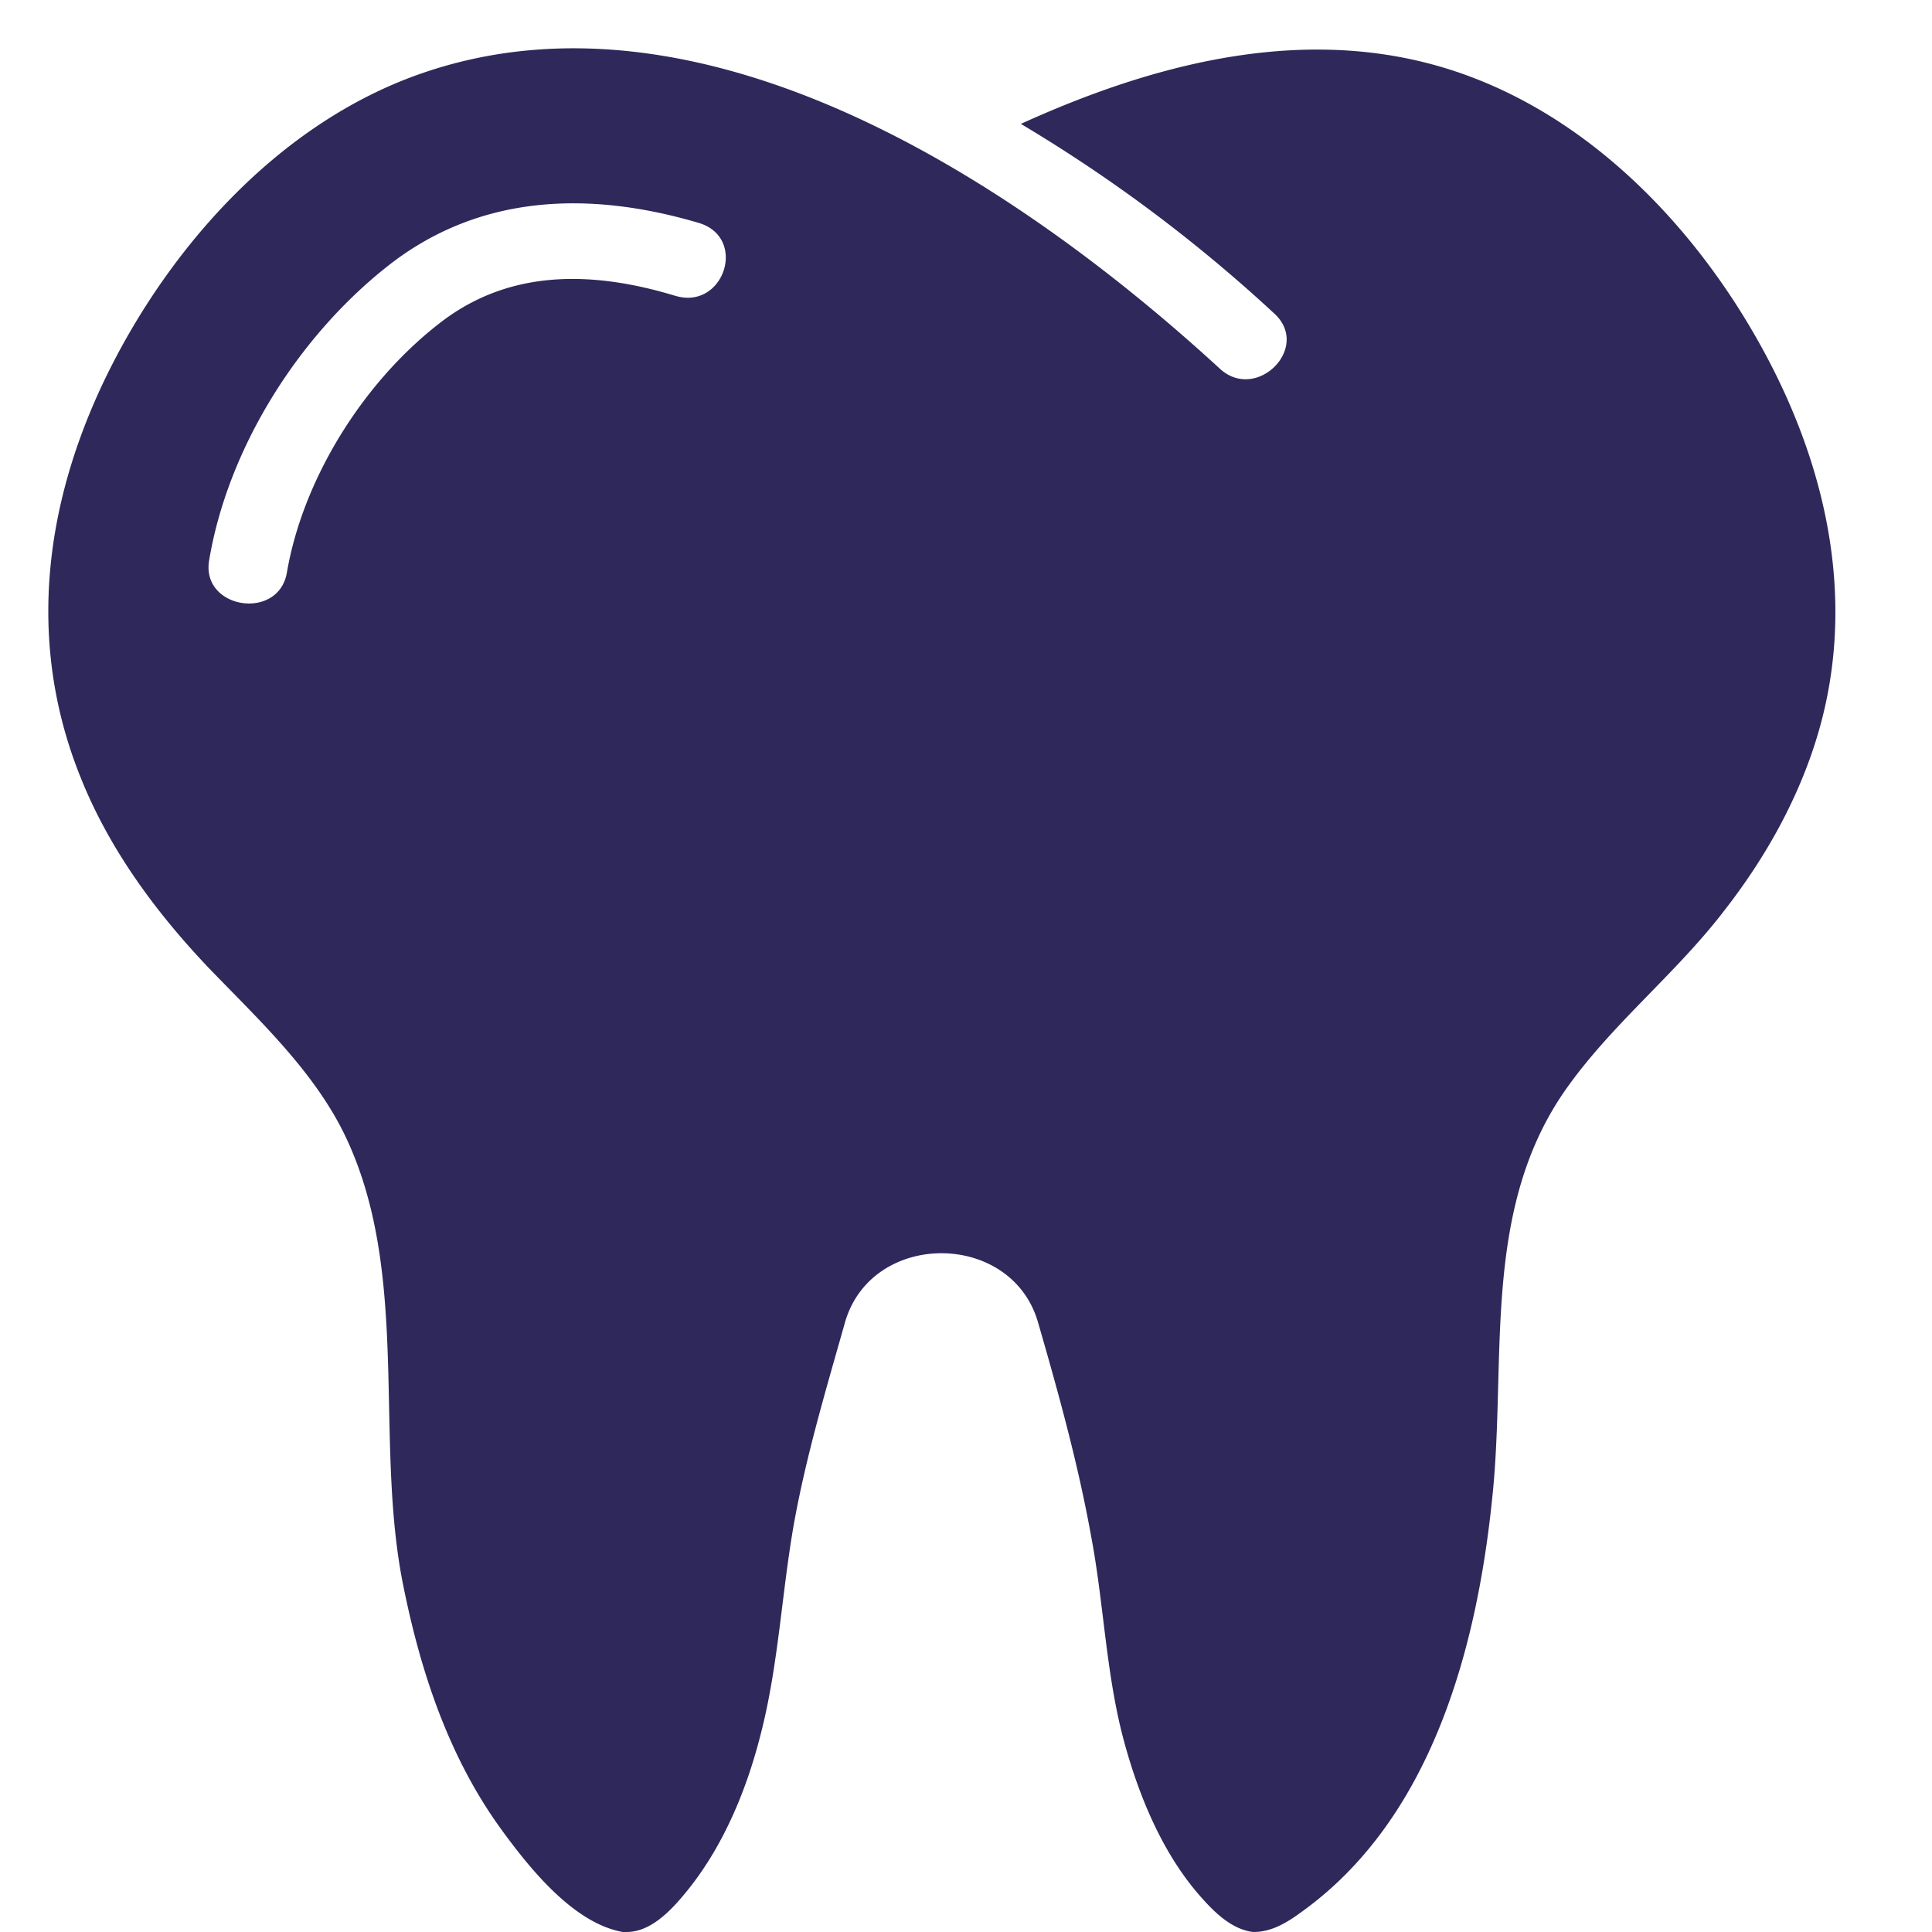 <?xml version="1.0" encoding="UTF-8"?> <svg xmlns="http://www.w3.org/2000/svg" width="40" height="40" fill="none"> <path d="M36.547 7.327c1.349 2.511 1.913 5.345 1.022 8.092-.4 1.235-1.054 2.385-1.856 3.416-.99 1.299-2.297 2.33-3.246 3.652-1.814 2.51-1.267 5.636-1.57 8.509-.31 3.053-1.225 6.611-3.915 8.563-.287.213-.63.44-1.014.44h-.032c-.417-.054-.76-.377-1.022-.668-.842-.921-1.348-2.173-1.66-3.345-.359-1.37-.4-2.787-.662-4.172-.27-1.503-.678-2.975-1.104-4.447-.556-1.89-3.433-1.897-3.99 0-.391 1.385-.808 2.77-1.063 4.195-.253 1.44-.318 2.92-.686 4.345-.295 1.165-.785 2.353-1.57 3.298-.286.346-.711.803-1.218.795h-.065c-1.038-.181-1.961-1.362-2.518-2.125-1.087-1.496-1.668-3.259-2.027-5.038-.613-3.014.155-6.43-1.185-9.28-.646-1.37-1.815-2.447-2.861-3.534-1.096-1.157-2.044-2.448-2.633-3.92-1.152-2.849-.743-5.8.622-8.5C3.602 5.02 5.825 2.542 8.687 1.534c5.917-2.085 12.49 2.354 16.562 6.093.752.708 1.896-.418 1.144-1.126a31.218 31.218 0 0 0-5.257-3.936c2.665-1.212 5.69-2.03 8.617-1.204 3.034.858 5.38 3.33 6.794 5.966zm-22.57-1.204c1.005.307 1.504-1.188.506-1.503-2.28-.677-4.57-.606-6.466.897C6.153 6.99 4.714 9.303 4.33 11.601c-.172 1.008 1.439 1.26 1.61.252.336-1.96 1.611-3.998 3.246-5.226 1.43-1.063 3.123-1.008 4.79-.504z" fill="#2F285B"></path> </svg> 
